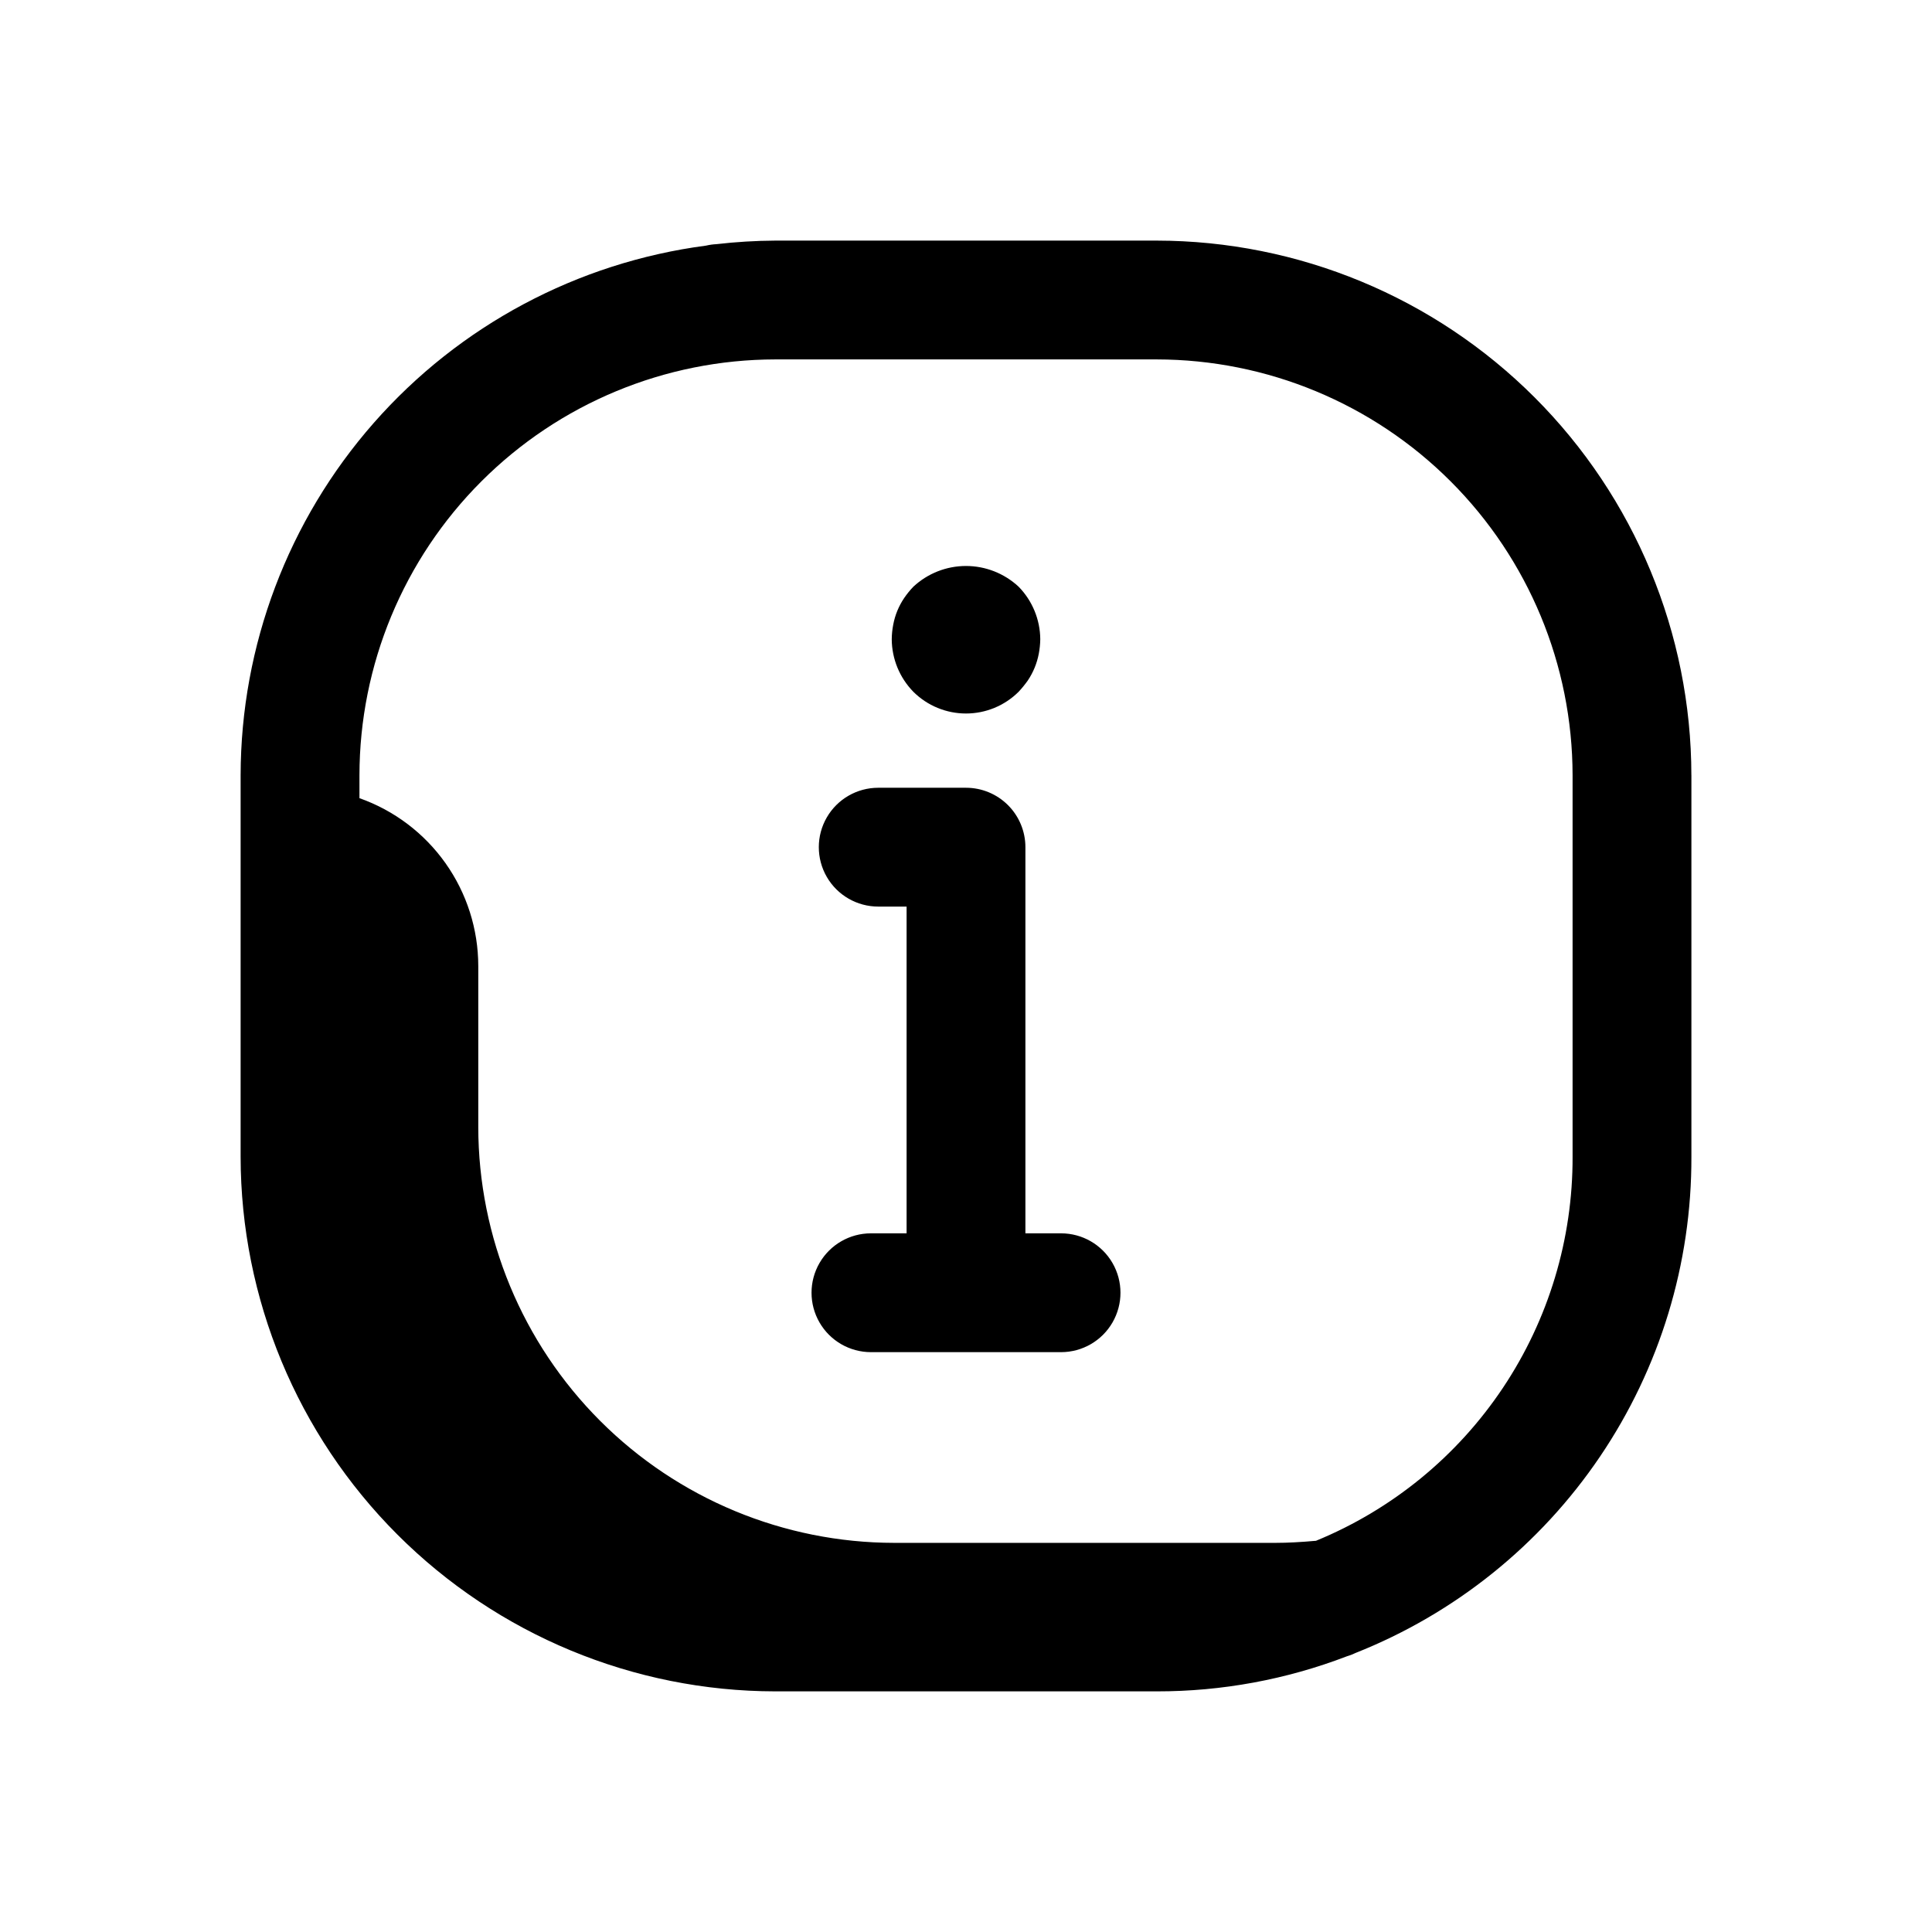 <?xml version="1.0" encoding="UTF-8"?>
<!-- Uploaded to: ICON Repo, www.svgrepo.com, Generator: ICON Repo Mixer Tools -->
<svg fill="#000000" width="800px" height="800px" version="1.1" viewBox="144 144 512 512" xmlns="http://www.w3.org/2000/svg">
 <path d="m386.06 327.34c-3.648-3.723-5.707-8.719-5.738-13.934 0.012-1.297 0.145-2.586 0.391-3.856 0.477-2.539 1.465-4.949 2.914-7.086 0.727-1.062 1.539-2.066 2.434-2.992 3.785-3.519 8.766-5.481 13.938-5.481 5.168 0 10.148 1.961 13.938 5.481 3.648 3.723 5.711 8.719 5.746 13.934-0.02 1.293-0.152 2.586-0.395 3.856-0.484 2.535-1.473 4.945-2.914 7.086-0.746 1.051-1.559 2.051-2.438 2.992-3.707 3.68-8.715 5.746-13.938 5.746s-10.234-2.066-13.938-5.746zm39.129 143.51h-9.445v-102.34c0-4.176-1.66-8.18-4.609-11.133-2.953-2.953-6.957-4.613-11.133-4.613h-23.262c-5.625 0-10.824 3-13.637 7.871-2.812 4.871-2.812 10.875 0 15.746 2.812 4.871 8.012 7.871 13.637 7.871h7.516v86.594h-9.445c-5.625 0-10.824 3-13.637 7.871s-2.812 10.871 0 15.742c2.812 4.875 8.012 7.875 13.637 7.875h50.379c5.625 0 10.824-3 13.637-7.875 2.812-4.871 2.812-10.871 0-15.742s-8.012-7.871-13.637-7.871zm167.05-121.39v101.07c0.094 28.332-8.348 56.031-24.227 79.492-15.879 23.461-38.457 41.594-64.793 52.035l-0.117 0.055c-0.285 0.109-0.551 0.25-0.836 0.363-0.426 0.172-0.867 0.324-1.316 0.457h0.004c-16.078 6.168-33.16 9.32-50.379 9.297h-101.11c-37.566-0.043-73.582-14.988-100.15-41.551-26.562-26.562-41.504-62.578-41.547-100.15v-101.07c0.055-34.375 12.594-67.559 35.285-93.379 22.688-25.816 53.984-42.516 88.066-46.988 0.906-0.211 1.828-0.34 2.758-0.387 5.172-0.598 10.375-0.91 15.586-0.941h101.07c37.57 0.043 73.586 14.984 100.15 41.547 26.562 26.566 41.508 62.582 41.551 100.15zm-31.488 0c-0.031-29.219-11.652-57.234-32.316-77.895-20.66-20.664-48.672-32.285-77.895-32.316h-101.07c-29.219 0.031-57.234 11.652-77.895 32.316-20.664 20.66-32.285 48.676-32.316 77.895v6.062c9.203 3.25 17.168 9.273 22.809 17.238 5.637 7.965 8.672 17.48 8.68 27.238v42.668-0.004c0.031 29.219 11.652 57.234 32.316 77.895 20.66 20.664 48.676 32.285 77.895 32.316h101.07c3.242 0 6.832-0.203 10.738-0.551v-0.004c20.168-8.281 37.41-22.391 49.52-40.52 12.109-18.133 18.535-39.461 18.465-61.266z"/>
</svg>